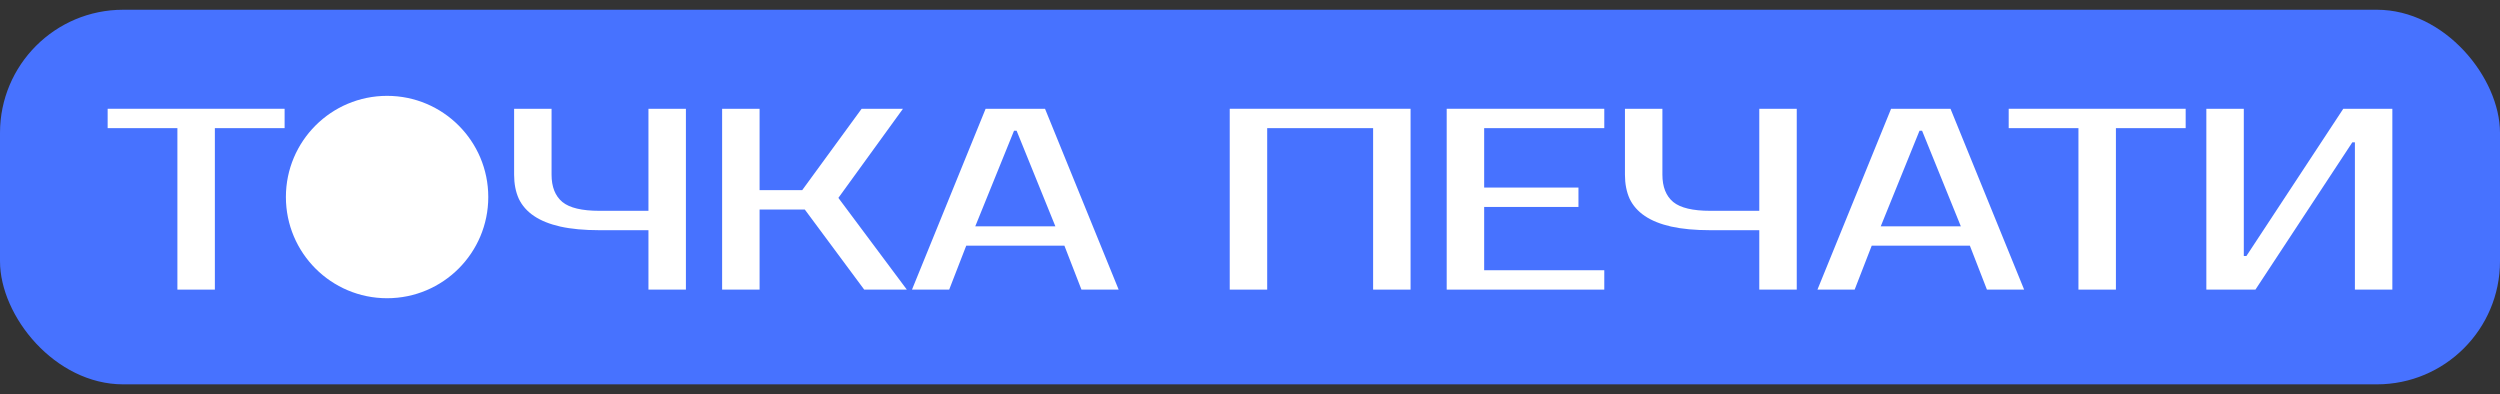 <svg width="203" height="32" viewBox="0 0 203 32" fill="none" xmlns="http://www.w3.org/2000/svg">
<rect x="0" y="0" width="203" height="32" fill="#333333" stroke="none"/>
<rect y="0.791" width="203" height="30.418" rx="10" fill="#4772FF"/>
<path d="M23.11 10.405H17.447V23.517H14.405V10.405H8.741V8.832H23.11V10.405Z" fill="white"/>
<path d="M48.668 18.692C47.438 18.692 46.382 18.594 45.501 18.398C44.634 18.202 43.92 17.915 43.361 17.538C42.801 17.16 42.389 16.692 42.123 16.132C41.871 15.573 41.746 14.923 41.746 14.181V8.832H44.787V14.181C44.787 15.174 45.081 15.916 45.669 16.405C46.256 16.881 47.256 17.118 48.668 17.118H52.654V8.832H55.696V23.517H52.654V18.692H48.668Z" fill="white"/>
<path d="M68.076 16.069L73.635 23.517H70.174L65.349 17.013H61.678V23.517H58.636V8.832H61.678V15.44H65.139L69.964 8.832H73.32L68.076 16.069Z" fill="white"/>
<path d="M79.192 18.377H85.696L82.549 10.615H82.339L79.192 18.377ZM84.856 8.832L90.835 23.517H87.814L86.43 19.95H78.458L77.074 23.517H74.053L80.032 8.832H84.856Z" fill="white"/>
<path d="M114.538 8.832V23.517H111.497V10.405H102.896V23.517H99.854V8.832H114.538Z" fill="white"/>
<path d="M120.514 10.405V15.23H128.171V16.804H120.514V21.943H130.268V23.517H117.472V8.832H130.268V10.405H120.514Z" fill="white"/>
<path d="M138.868 18.692C137.638 18.692 136.582 18.594 135.701 18.398C134.834 18.202 134.12 17.915 133.561 17.538C133.002 17.16 132.589 16.692 132.323 16.132C132.072 15.573 131.946 14.923 131.946 14.181V8.832H134.987V14.181C134.987 15.174 135.281 15.916 135.869 16.405C136.456 16.881 137.456 17.118 138.868 17.118H142.854V8.832H145.896V23.517H142.854V18.692H138.868Z" fill="white"/>
<path d="M152.717 18.377H159.22L156.073 10.615H155.864L152.717 18.377ZM158.381 8.832L164.36 23.517H161.339L159.954 19.95H151.983L150.598 23.517H147.577L153.556 8.832H158.381Z" fill="white"/>
<path d="M177.476 10.405H171.812V23.517H168.77V10.405H163.106V8.832H177.476V10.405Z" fill="white"/>
<path d="M191.218 23.517V11.559H191.008L183.141 23.517H179.155V8.832H182.197V20.789H182.407L190.274 8.832H194.259V23.517H191.218Z" fill="white"/>
<path d="M39.648 15.999C39.648 20.537 35.969 24.216 31.432 24.216C26.894 24.216 23.215 20.537 23.215 15.999C23.215 11.462 26.894 7.783 31.432 7.783C35.969 7.783 39.648 11.462 39.648 15.999Z" fill="white"/>
</svg>
